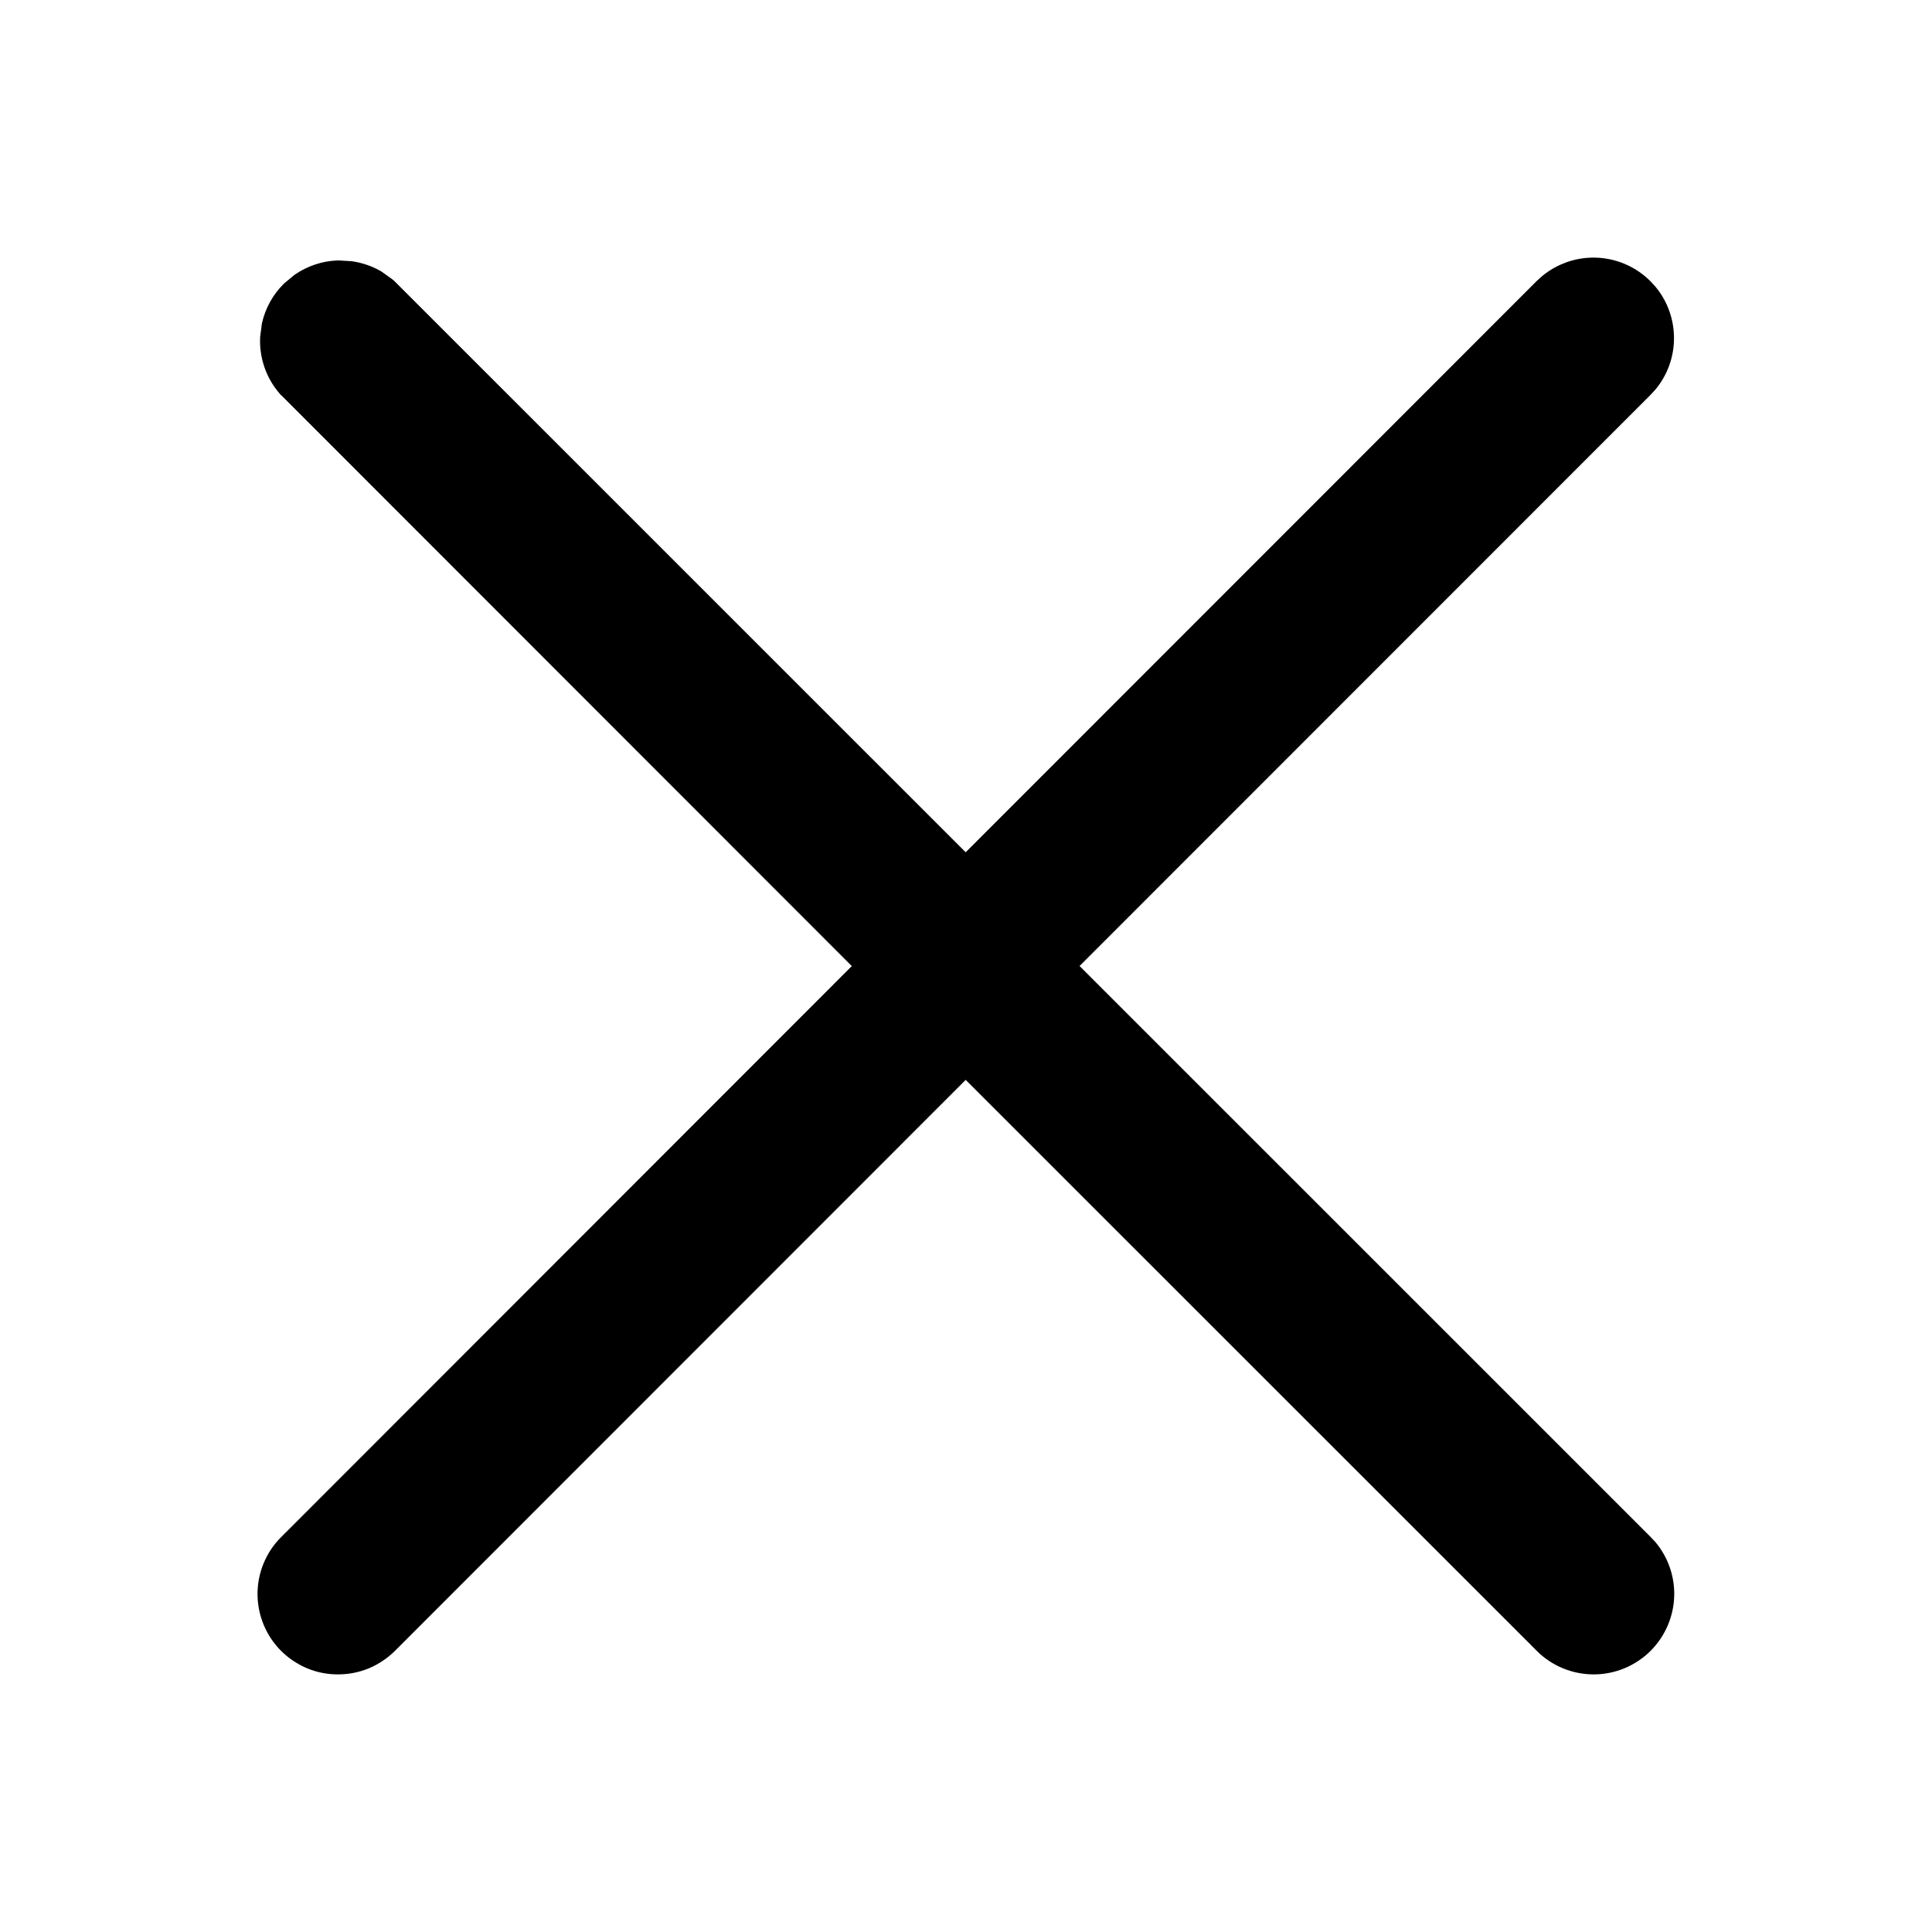 <svg width="24" height="24" viewBox="0 0 24 24" fill="none" xmlns="http://www.w3.org/2000/svg">
<path d="M19.795 3.4C20.007 3.4 20.21 3.484 20.36 3.634L20.414 3.693C20.531 3.835 20.595 4.015 20.595 4.201C20.595 4.386 20.531 4.565 20.414 4.707L20.36 4.766L13.128 12L20.363 19.234L20.417 19.292C20.534 19.435 20.598 19.614 20.598 19.799C20.598 20.012 20.513 20.215 20.363 20.366C20.213 20.515 20.01 20.6 19.798 20.6C19.586 20.6 19.381 20.516 19.231 20.366V20.365L11.996 13.132L4.765 20.366C4.69 20.44 4.602 20.499 4.505 20.54C4.408 20.58 4.303 20.6 4.198 20.6C4.093 20.6 3.989 20.58 3.893 20.54C3.796 20.499 3.707 20.44 3.633 20.366L3.632 20.365C3.483 20.215 3.399 20.012 3.399 19.801C3.399 19.59 3.483 19.387 3.632 19.237H3.633L10.864 12.001L3.633 4.766L3.627 4.761L3.622 4.755C3.491 4.602 3.423 4.405 3.431 4.204L3.45 4.055C3.484 3.91 3.557 3.776 3.664 3.669L3.779 3.574C3.903 3.49 4.048 3.441 4.199 3.435L4.349 3.444C4.447 3.459 4.542 3.491 4.628 3.54L4.75 3.627L4.762 3.637L11.996 10.87L19.229 3.634L19.288 3.581C19.43 3.465 19.609 3.4 19.795 3.4Z" fill="black" stroke="black" stroke-width="0.4"/>
</svg>
